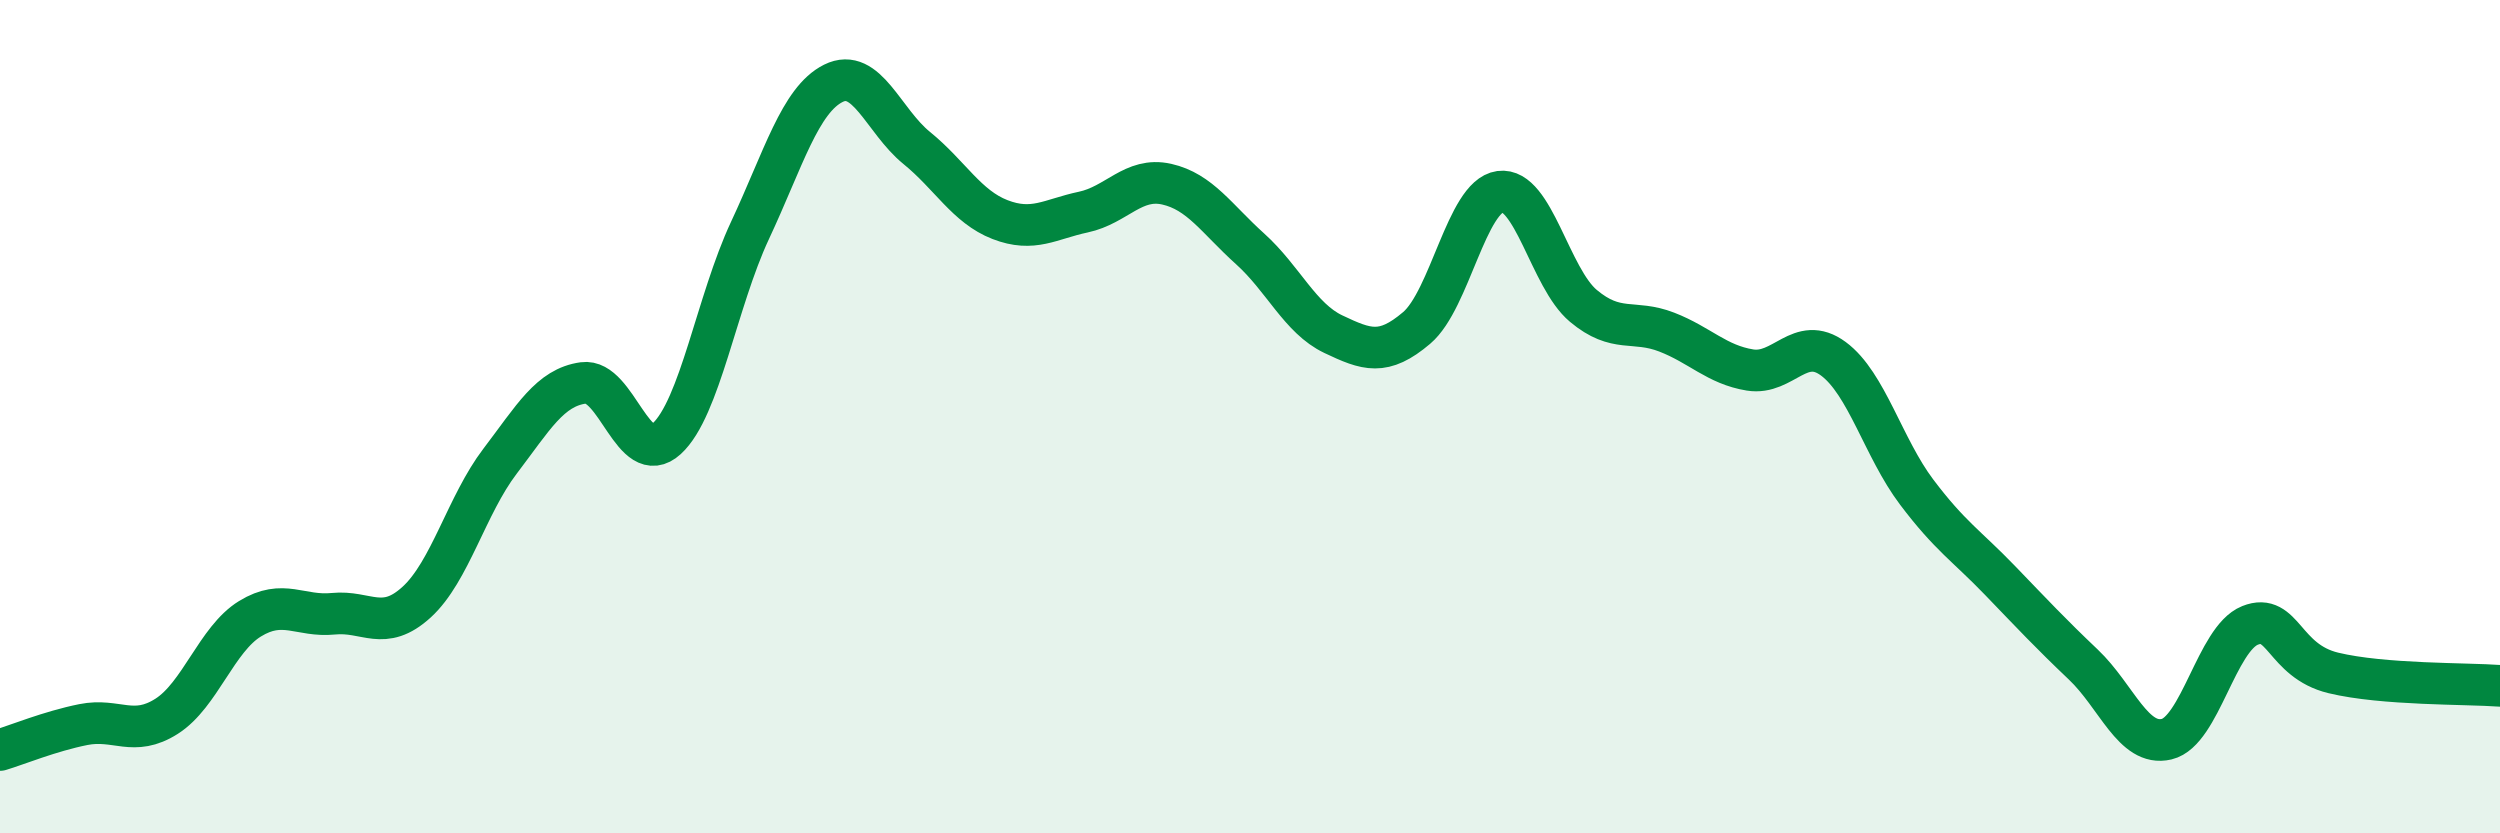 
    <svg width="60" height="20" viewBox="0 0 60 20" xmlns="http://www.w3.org/2000/svg">
      <path
        d="M 0,18 C 0.4,17.88 1.2,17.55 2,17.39 C 2.8,17.23 3.2,17.7 4,17.19 C 4.8,16.68 5.2,15.34 6,14.85 C 6.8,14.36 7.2,14.81 8,14.73 C 8.8,14.65 9.2,15.18 10,14.45 C 10.8,13.72 11.2,12.12 12,11.07 C 12.8,10.02 13.2,9.3 14,9.19 C 14.8,9.08 15.2,11.26 16,10.53 C 16.8,9.8 17.2,7.24 18,5.53 C 18.8,3.82 19.2,2.4 20,2 C 20.8,1.6 21.2,2.9 22,3.55 C 22.8,4.2 23.2,4.96 24,5.27 C 24.8,5.58 25.2,5.26 26,5.09 C 26.8,4.92 27.2,4.24 28,4.42 C 28.8,4.6 29.2,5.25 30,5.97 C 30.8,6.69 31.2,7.64 32,8.02 C 32.8,8.4 33.2,8.55 34,7.87 C 34.8,7.19 35.2,4.71 36,4.6 C 36.8,4.49 37.2,6.67 38,7.34 C 38.8,8.01 39.2,7.66 40,7.97 C 40.8,8.28 41.2,8.75 42,8.88 C 42.8,9.01 43.2,8.02 44,8.61 C 44.8,9.2 45.2,10.75 46,11.81 C 46.8,12.87 47.2,13.1 48,13.93 C 48.8,14.76 49.2,15.19 50,15.95 C 50.8,16.71 51.2,17.93 52,17.74 C 52.8,17.55 53.2,15.33 54,15.01 C 54.8,14.69 54.8,15.86 56,16.15 C 57.2,16.44 59.2,16.4 60,16.46L60 20L0 20Z"
        fill="#008740"
        opacity="0.1"
        stroke-linecap="round"
        stroke-linejoin="round"
      />
      <path
        d="M 0,18 C 0.4,17.88 1.2,17.55 2,17.39 C 2.8,17.23 3.2,17.7 4,17.19 C 4.8,16.68 5.2,15.34 6,14.85 C 6.8,14.36 7.2,14.81 8,14.73 C 8.8,14.65 9.2,15.18 10,14.45 C 10.8,13.72 11.2,12.12 12,11.07 C 12.8,10.02 13.2,9.3 14,9.19 C 14.8,9.08 15.2,11.26 16,10.53 C 16.8,9.8 17.2,7.24 18,5.53 C 18.8,3.82 19.2,2.4 20,2 C 20.8,1.6 21.2,2.9 22,3.55 C 22.8,4.2 23.2,4.96 24,5.27 C 24.8,5.58 25.2,5.26 26,5.09 C 26.8,4.92 27.2,4.24 28,4.42 C 28.8,4.6 29.2,5.25 30,5.97 C 30.8,6.69 31.2,7.64 32,8.02 C 32.8,8.4 33.2,8.55 34,7.87 C 34.8,7.19 35.2,4.71 36,4.6 C 36.8,4.49 37.2,6.67 38,7.34 C 38.8,8.01 39.2,7.66 40,7.97 C 40.8,8.28 41.2,8.75 42,8.88 C 42.8,9.01 43.2,8.02 44,8.61 C 44.8,9.2 45.2,10.75 46,11.81 C 46.8,12.87 47.2,13.1 48,13.93 C 48.8,14.76 49.2,15.19 50,15.95 C 50.8,16.71 51.2,17.93 52,17.74 C 52.8,17.55 53.2,15.33 54,15.01 C 54.8,14.69 54.8,15.86 56,16.15 C 57.2,16.44 59.2,16.4 60,16.46"
        stroke="#008740"
        stroke-width="1"
        fill="none"
        stroke-linecap="round"
        stroke-linejoin="round"
      />
    </svg>
  